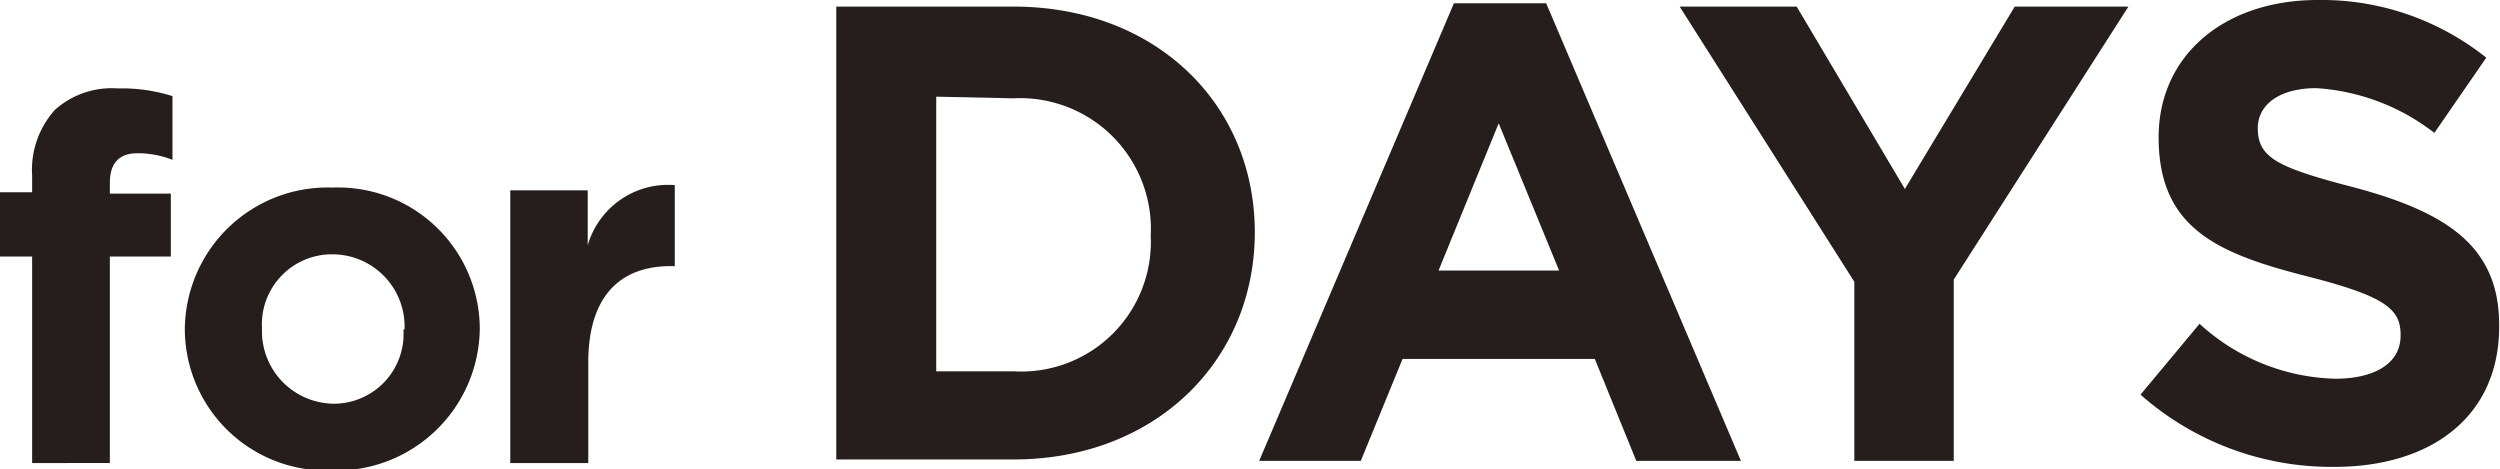 <svg id="コンテンツ" xmlns="http://www.w3.org/2000/svg" viewBox="0 0 91.03 17.09"><defs><style>.cls-1{fill:#251e1c;}</style></defs><path class="cls-1" d="M1.17,9.34H0V7H1.17V6.4A3.27,3.27,0,0,1,2,4a3.09,3.09,0,0,1,2.28-.78,6.13,6.13,0,0,1,2,.28V5.82A3.47,3.47,0,0,0,5,5.58c-.64,0-1,.34-1,1.08v.39H6.22V9.34H4v7.52H1.17Z"/><path class="cls-1" d="M6.73,12v0a5.2,5.2,0,0,1,5.39-5.17,5.16,5.16,0,0,1,5.35,5.13v0a5.22,5.22,0,0,1-5.39,5.17A5.16,5.16,0,0,1,6.73,12Zm8,0v0a2.63,2.63,0,0,0-2.61-2.74,2.55,2.55,0,0,0-2.58,2.7v0a2.64,2.64,0,0,0,2.62,2.74A2.54,2.54,0,0,0,14.69,12Z"/><path class="cls-1" d="M18.58,6.93H21.4v2a3.05,3.05,0,0,1,3.17-2.19V9.69h-.15c-1.87,0-3,1.13-3,3.51v3.66H18.58Z"/><path class="cls-1" d="M30.45.24H36.9c5.2,0,8.79,3.56,8.79,8.22v0c0,4.65-3.59,8.27-8.79,8.27H30.45Zm3.64,3.28v10H36.9a4.72,4.72,0,0,0,5-4.94v0a4.76,4.76,0,0,0-5-5Z"/><path class="cls-1" d="M52.94.12H56.3l7.09,16.66H59.58l-1.51-3.71h-7l-1.52,3.71H45.85Zm3.83,9.73-2.2-5.36L52.38,9.85Z"/><path class="cls-1" d="M67.52,10.26,61.16.24h4.26l3.94,6.64,4-6.64h4.14l-6.36,9.94v6.6H67.52Z"/><path class="cls-1" d="M77.94,14.37l2.15-2.58a7.59,7.59,0,0,0,4.94,2c1.48,0,2.38-.59,2.38-1.56v-.05c0-.92-.56-1.39-3.33-2.1C80.75,9.24,78.6,8.32,78.6,5V5c0-3,2.41-5,5.79-5a9.61,9.61,0,0,1,6.14,2.1L88.64,4.84a7.8,7.8,0,0,0-4.3-1.63c-1.39,0-2.13.64-2.13,1.45v0c0,1.09.71,1.44,3.57,2.18C89.14,7.75,91,9,91,11.84v.05C91,15.17,88.52,17,85,17A10.51,10.51,0,0,1,77.94,14.37Z"/></svg>